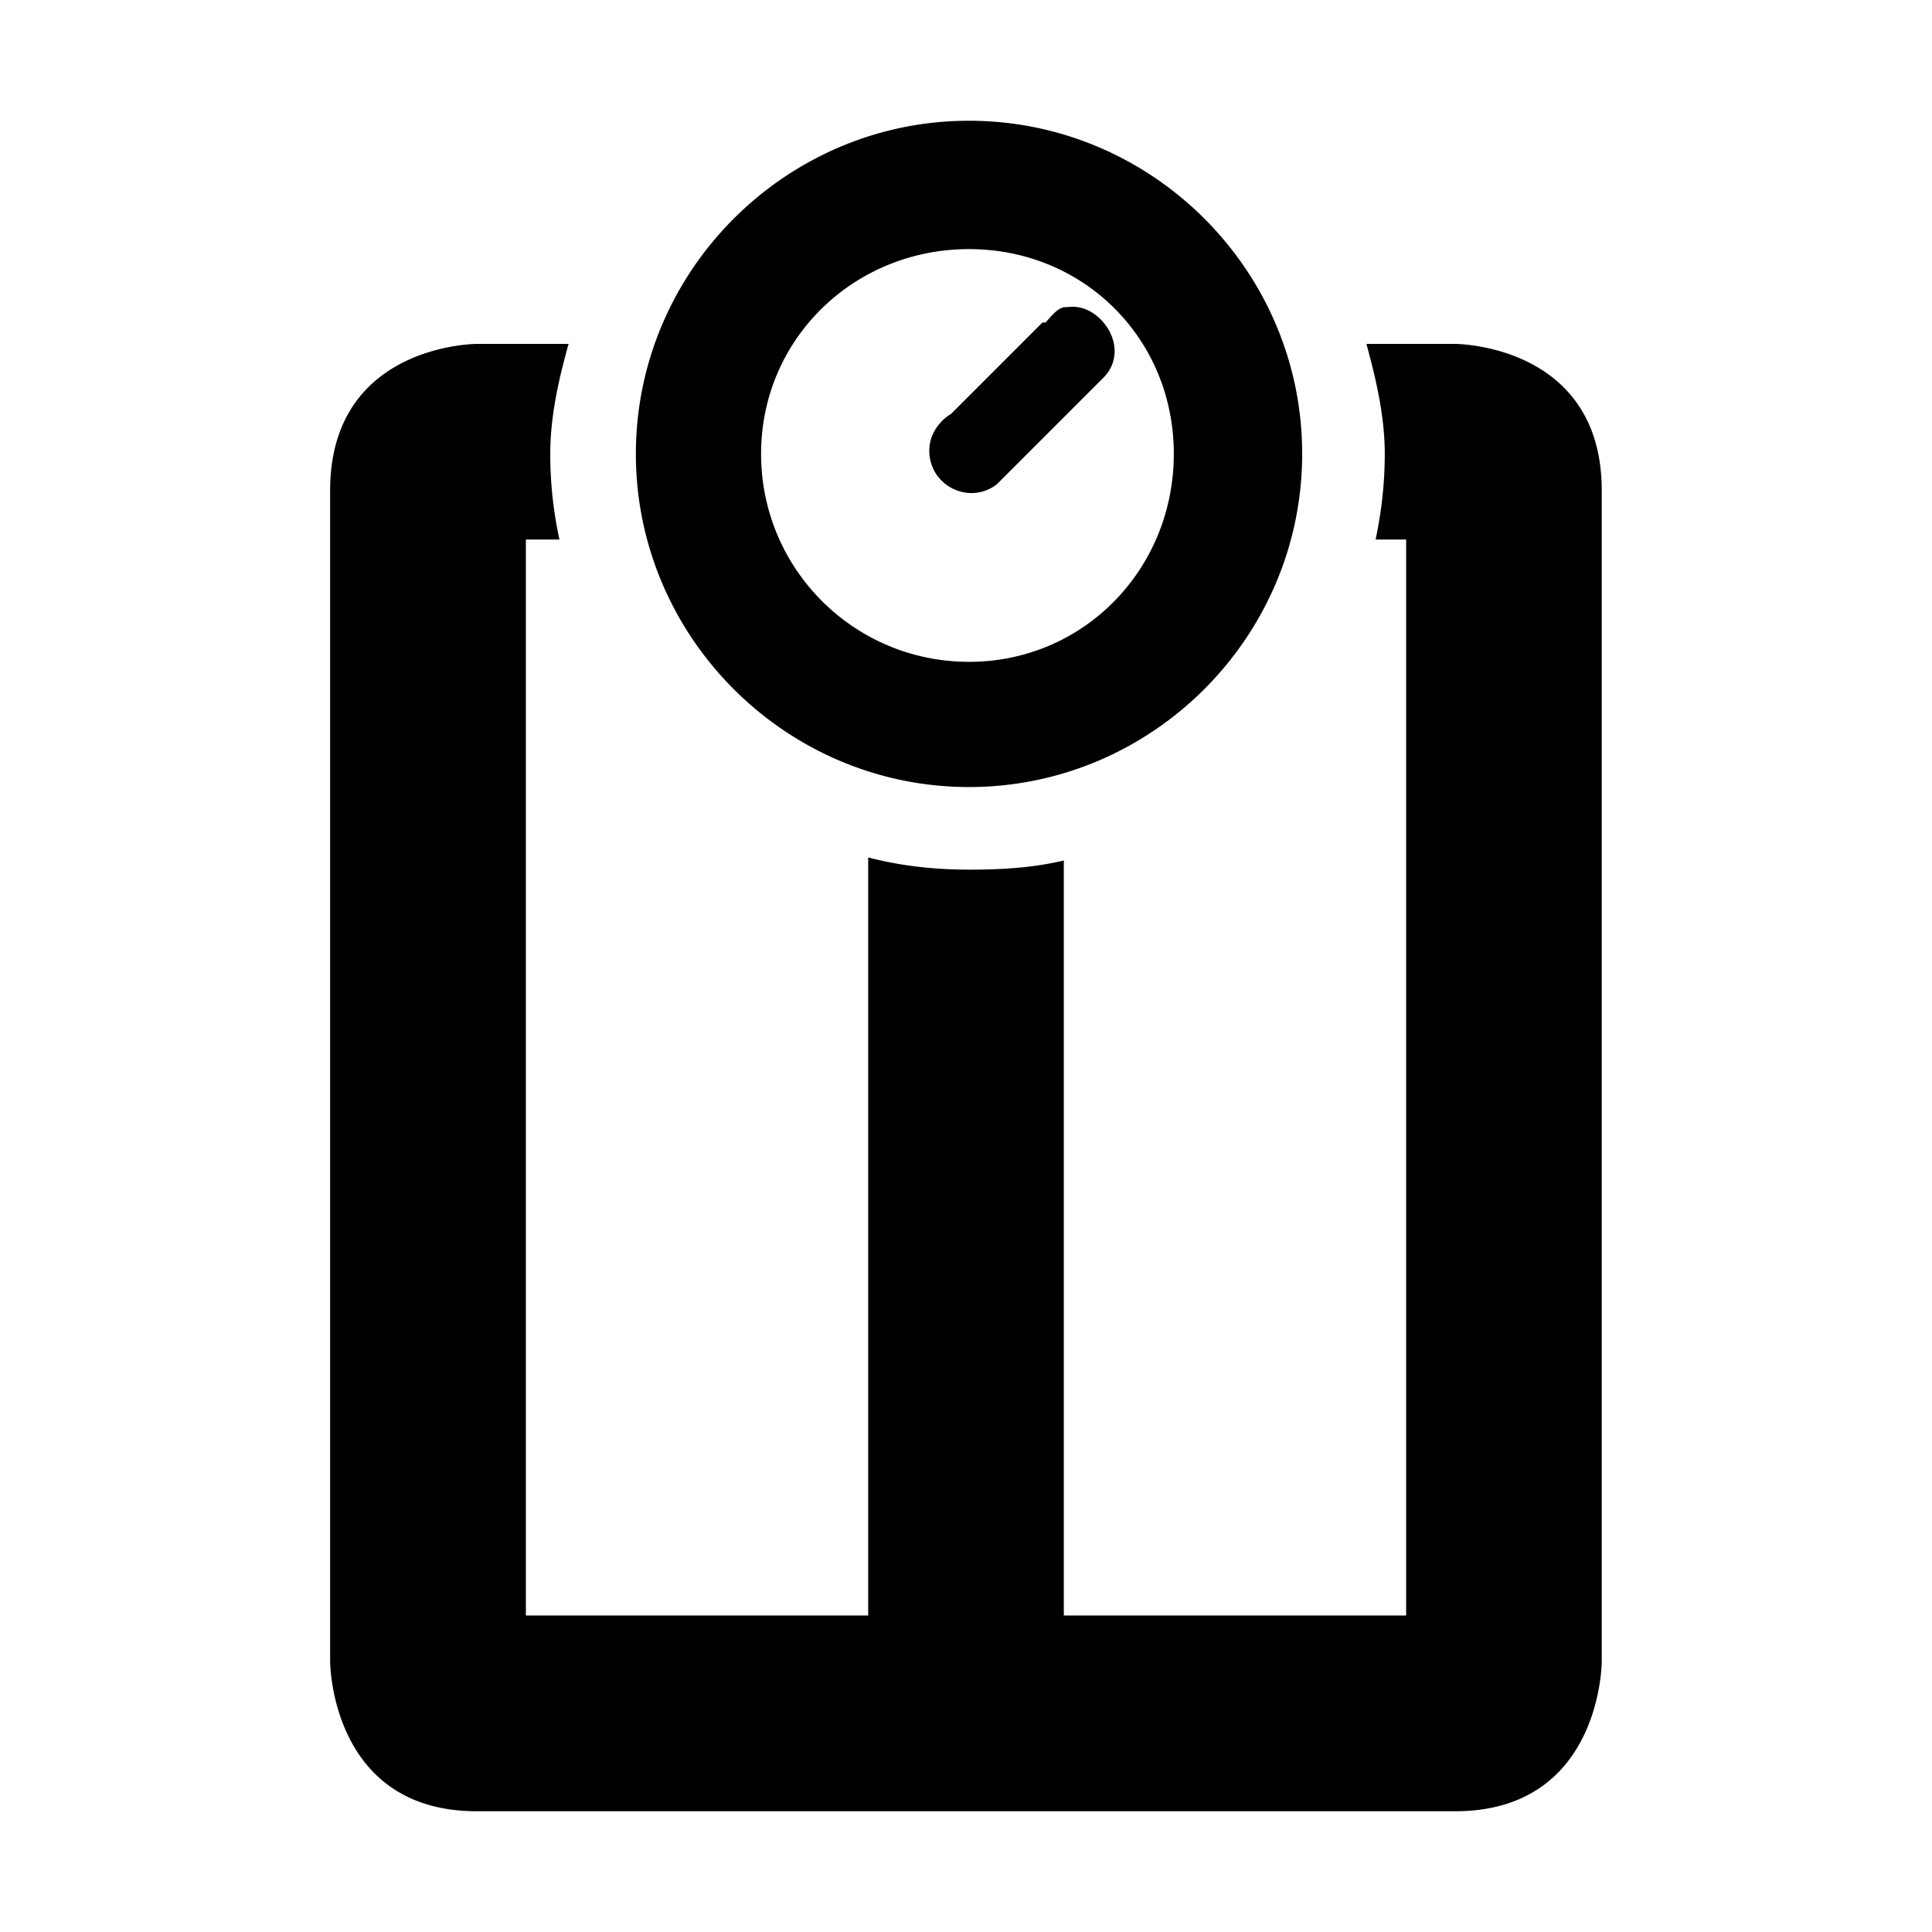 <?xml version="1.0" encoding="UTF-8" standalone="no"?>
<!-- Created with Inkscape (http://www.inkscape.org/) -->

<svg
   xmlns:dc="http://purl.org/dc/elements/1.1/"
   xmlns:cc="http://creativecommons.org/ns#"
   xmlns:rdf="http://www.w3.org/1999/02/22-rdf-syntax-ns#"
   xmlns:svg="http://www.w3.org/2000/svg"
   xmlns="http://www.w3.org/2000/svg"
   version="1.1"
   width="16"
   height="16"
   id="svg2999">
  <defs
     id="defs3001" />
  <g
     id="layer1">
    <rect
       width="16"
       height="16"
       x="-16"
       y="1.0351562e-06"
       transform="scale(-1,1)"
       id="rect41008-3-8"
       style="color:#bebebe;fill:none;stroke:none;stroke-width:1;marker:none;visibility:visible;display:inline;overflow:visible;enable-background:new" />
    <path
       d="M 8.025,1 C 6.508,1 5.266,2.242 5.266,3.759 c 0,1.517 1.242,2.759 2.759,2.759 1.517,0 2.759,-1.242 2.759,-2.759 C 10.785,2.242 9.543,1 8.025,1 z m 0,1.063 c 0.952,0 1.696,0.744 1.696,1.696 0,0.952 -0.744,1.722 -1.696,1.722 -0.952,0 -1.722,-0.769 -1.722,-1.722 0,-0.952 0.769,-1.696 1.722,-1.696 z m 0.785,0.481 c -0.062,0.016 -0.108,0.081 -0.152,0.127 l -0.025,0 -0.759,0.759 c 0.007,-0.007 -0.193,0.104 -0.177,0.329 0.019,0.272 0.335,0.422 0.557,0.253 L 9.139,3.127 C 9.256,3.008 9.247,2.857 9.19,2.747 9.133,2.636 9,2.518 8.835,2.544 a 0.203,0.203 0 0 0 -0.025,0 z M 3.949,2.848 c 0,0 -1.215,0 -1.215,1.215 l 0,9.696 c 0,0 0,1.241 1.215,1.241 l 2.025,0 4.051,0 2.025,0 c 1.215,0 1.215,-1.241 1.215,-1.241 l 0,-9.696 c 0,-1.215 -1.215,-1.215 -1.215,-1.215 l -0.734,0 c 0.079,0.289 0.152,0.598 0.152,0.911 0,0.245 -0.027,0.478 -0.076,0.709 l 0.253,0 0,8.911 -1.62,0 -1.215,0 0,-6.253 c -0.254,0.061 -0.513,0.076 -0.785,0.076 -0.291,0 -0.564,-0.031 -0.835,-0.101 l 0,6.278 -1.215,0 -1.62,0 0,-8.911 0.278,0 C 4.583,4.237 4.557,4.004 4.557,3.759 c 0,-0.313 0.071,-0.623 0.152,-0.911 l -0.759,0 z"
       id="rect4897-9-4"
       style="fill-opacity:1;stroke:none" />
  </g>
</svg>
